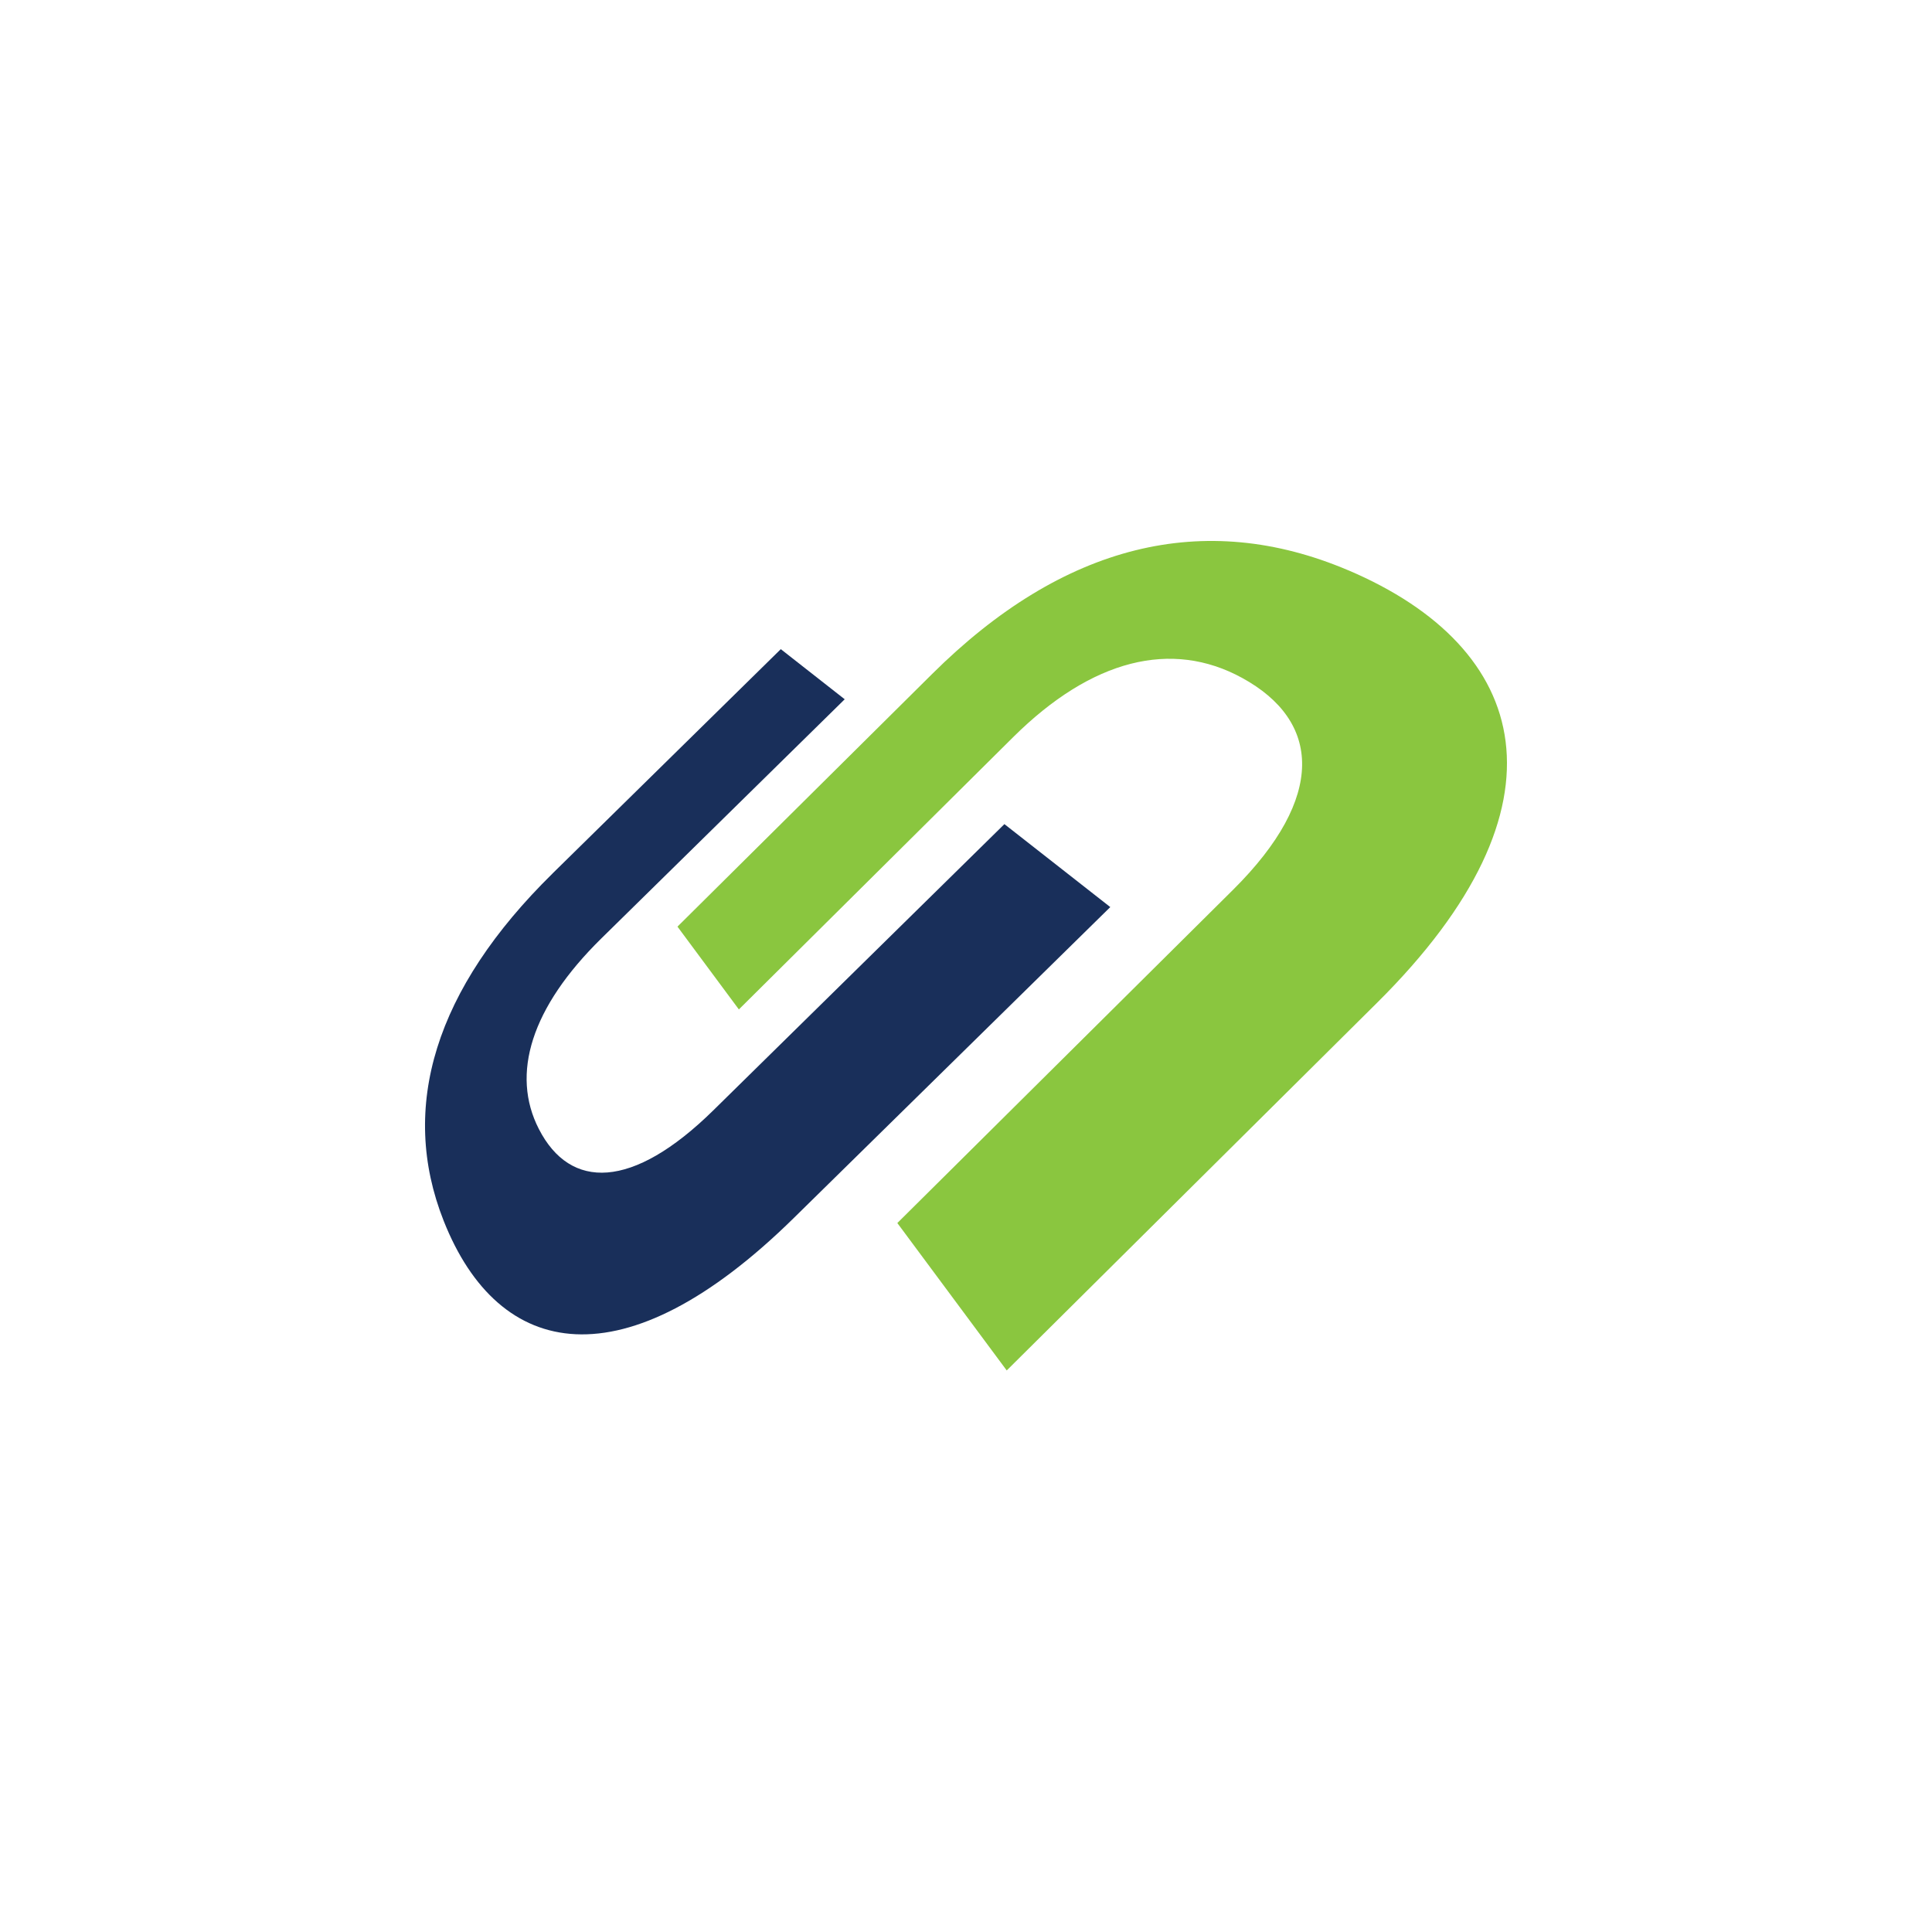 <svg xmlns="http://www.w3.org/2000/svg" width="50" height="50" fill="none"><g><g><path fill="#192F5A" d="M14.304 22.601l5.903-5.801 1.654 1.297-6.3 6.191c-1.815 1.784-2.346 3.508-1.615 4.931.811 1.583 2.42 1.574 4.509-.478l7.539-7.413 2.74 2.147-8.188 8.044c-4.391 4.319-7.635 3.685-9.064.075-1.162-2.938-.225-6 2.82-8.99"/><path fill="#8AC63F" d="M34.89 14.757c4.717 2.006 5.9 6.085.749 11.194l-9.585 9.516-2.831-3.815 8.694-8.63c2.404-2.39 2.272-4.363.225-5.48-1.817-.992-3.881-.49-5.924 1.538l-7.096 7.044-1.589-2.143 6.59-6.538c3.391-3.368 7.038-4.269 10.765-2.686"/></g></g></svg>